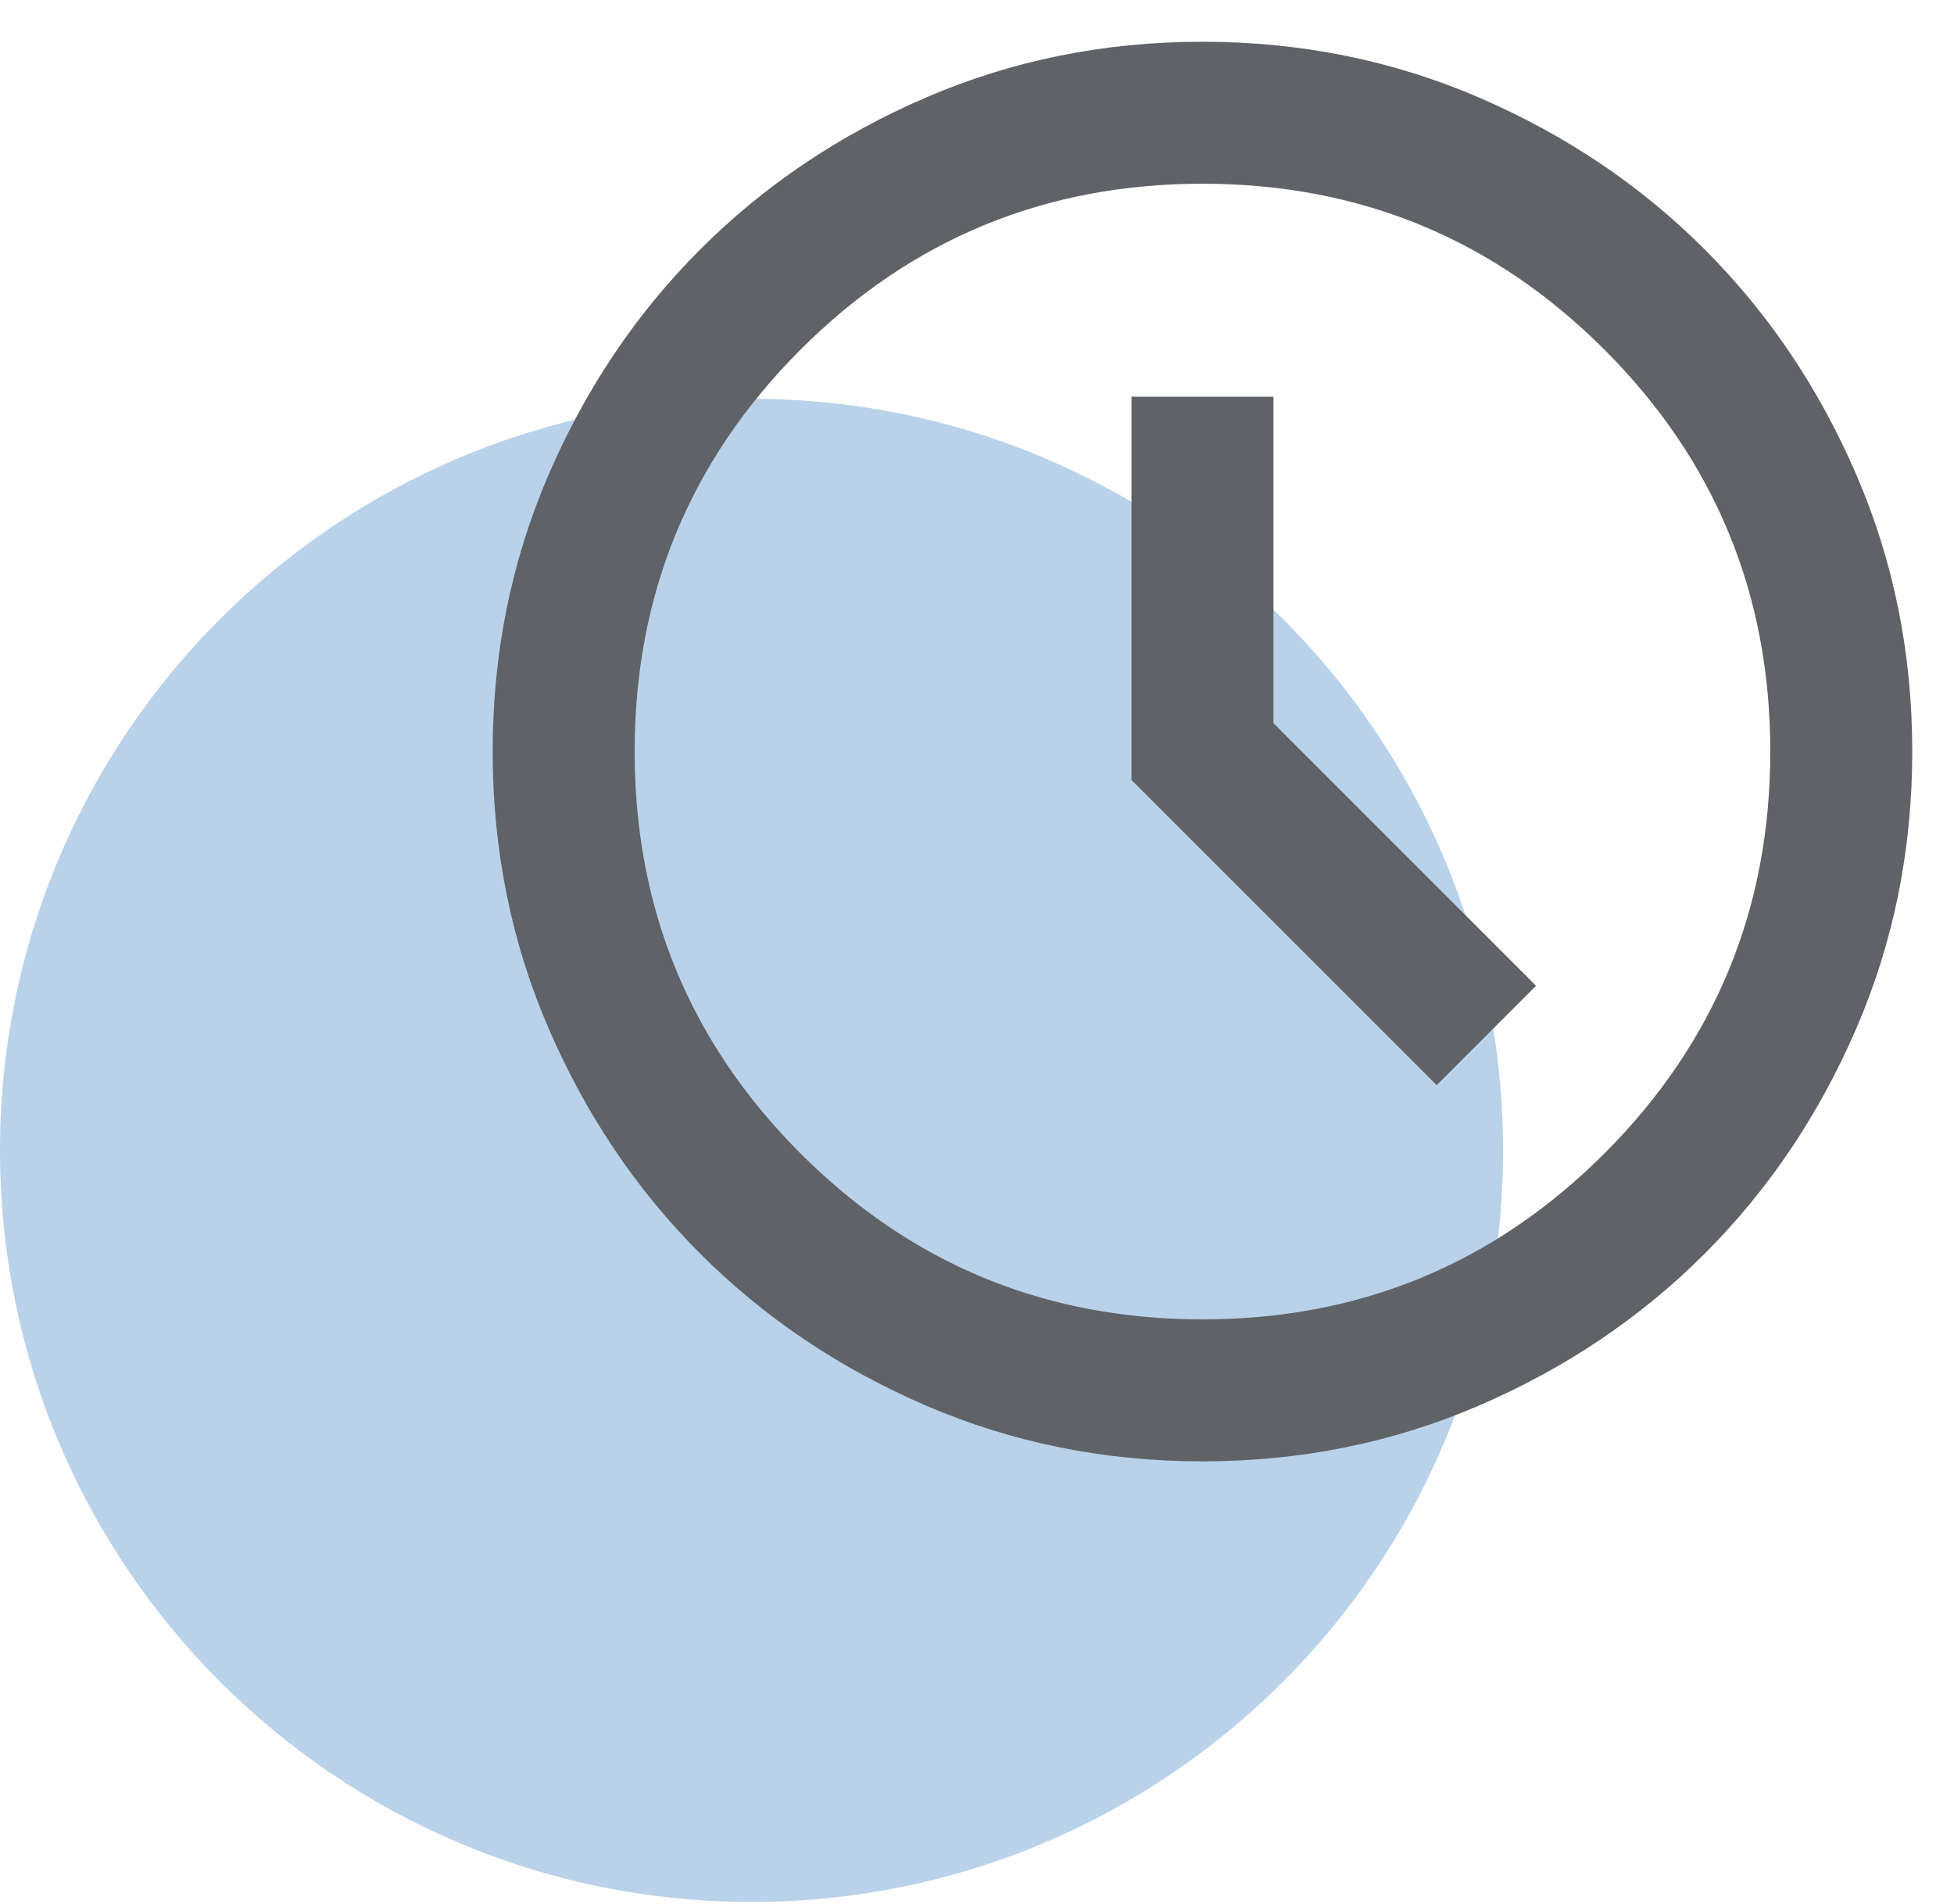 <svg width="39" height="38" viewBox="0 0 39 38" fill="none" xmlns="http://www.w3.org/2000/svg">
<path d="M0 22.96C0 14.676 6.716 7.96 15 7.96C23.284 7.96 30 14.676 30 22.96C30 31.245 23.284 37.961 15 37.961C6.716 37.961 0 31.245 0 22.96Z" fill="#B9D2EA"/>
<path d="M28.675 21.658L30.658 19.675L25.417 14.433V7.917H22.583V15.567L28.675 21.658ZM24 29.167C22.04 29.167 20.199 28.795 18.475 28.051C16.751 27.307 15.252 26.298 13.977 25.023C12.702 23.748 11.693 22.249 10.949 20.525C10.205 18.801 9.833 16.96 9.833 15C9.833 13.04 10.205 11.199 10.949 9.475C11.693 7.751 12.702 6.252 13.977 4.977C15.252 3.702 16.751 2.693 18.475 1.949C20.199 1.205 22.04 0.833 24 0.833C25.96 0.833 27.801 1.205 29.525 1.949C31.249 2.693 32.748 3.702 34.023 4.977C35.298 6.252 36.307 7.751 37.051 9.475C37.795 11.199 38.167 13.04 38.167 15C38.167 16.96 37.795 18.801 37.051 20.525C36.307 22.249 35.298 23.748 34.023 25.023C32.748 26.298 31.249 27.307 29.525 28.051C27.801 28.795 25.96 29.167 24 29.167ZM24 26.333C27.14 26.333 29.814 25.23 32.022 23.022C34.23 20.814 35.333 18.14 35.333 15C35.333 11.86 34.23 9.186 32.022 6.978C29.814 4.77 27.14 3.667 24 3.667C20.86 3.667 18.186 4.77 15.978 6.978C13.771 9.186 12.667 11.86 12.667 15C12.667 18.14 13.771 20.814 15.978 23.022C18.186 25.23 20.86 26.333 24 26.333Z" fill="#5F6368"/>
</svg>
